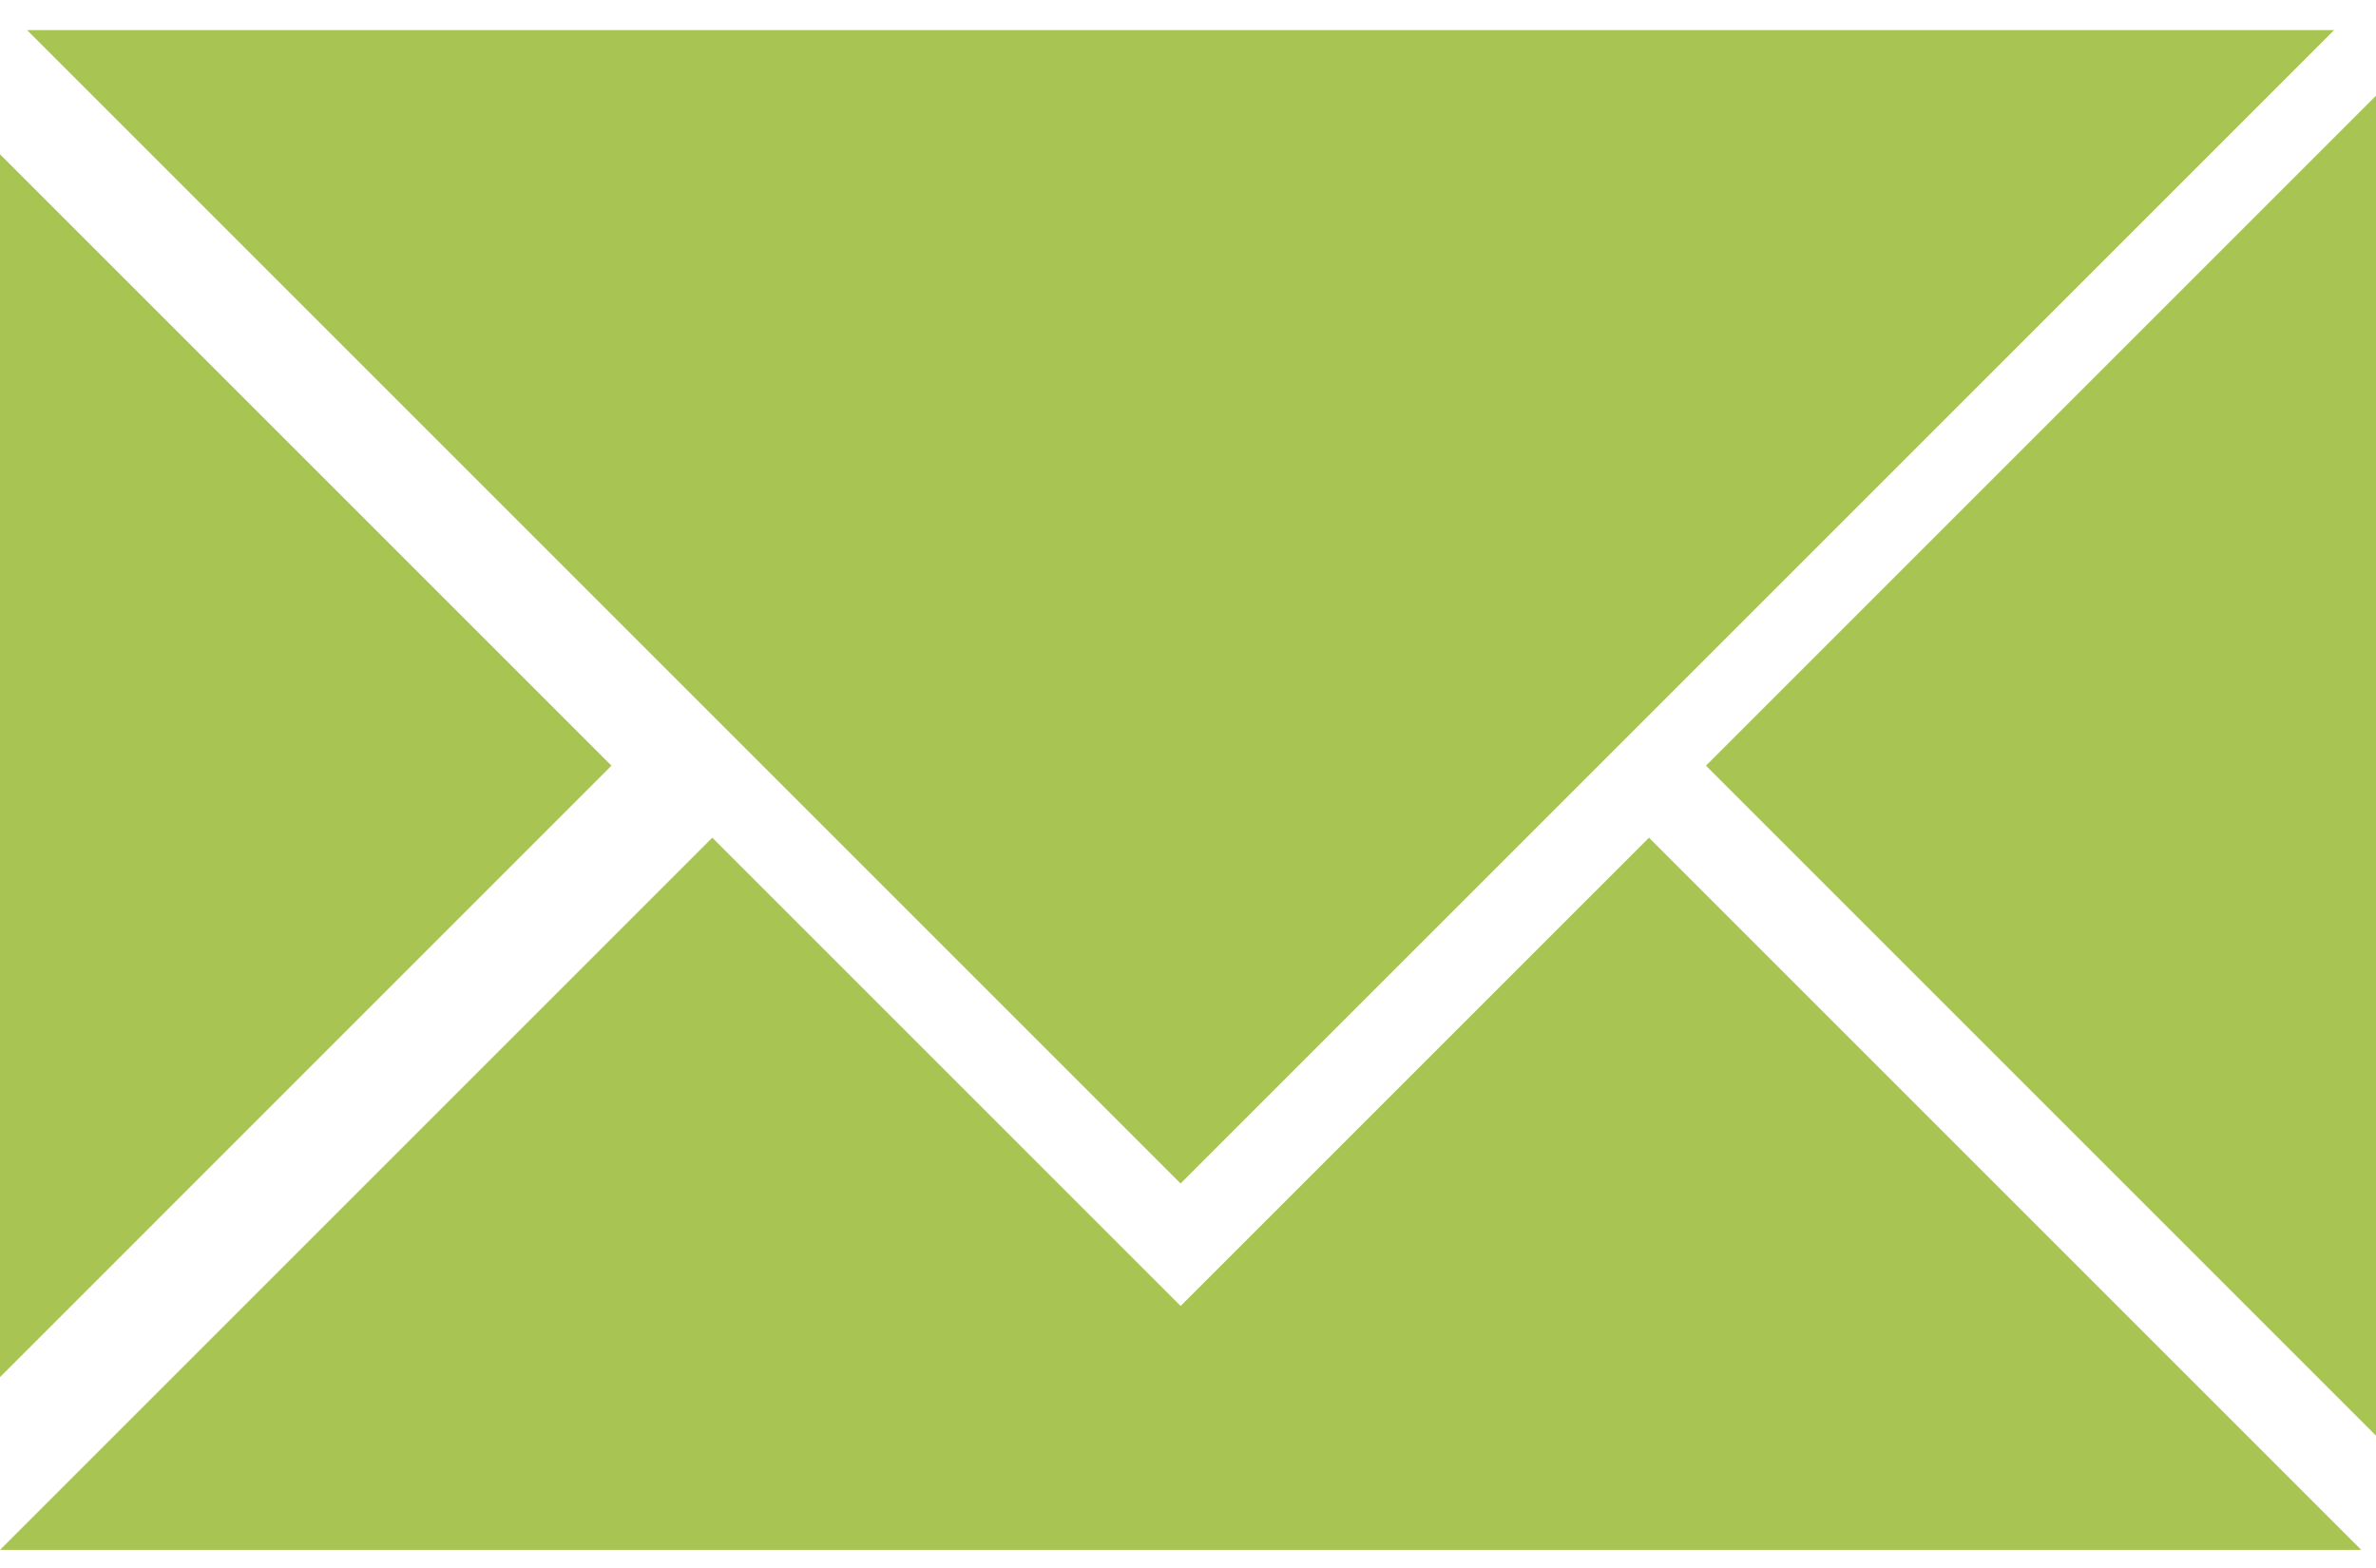 <svg width="50" height="33" viewBox="0 0 50 33" fill="none" xmlns="http://www.w3.org/2000/svg">
<path fill-rule="evenodd" clip-rule="evenodd" d="M24.845 27.485L34.701 17.63L49.69 32.619H29.978H19.712H0L14.989 17.63L24.845 27.485ZM0.57 0.633L24.844 24.907L49.119 0.633H0.57ZM0 28.983L12.868 16.114L0 3.246V28.983ZM50 30.214L35.9 16.114L50 2.014V30.214Z" fill="#A8C453"/>
</svg>
